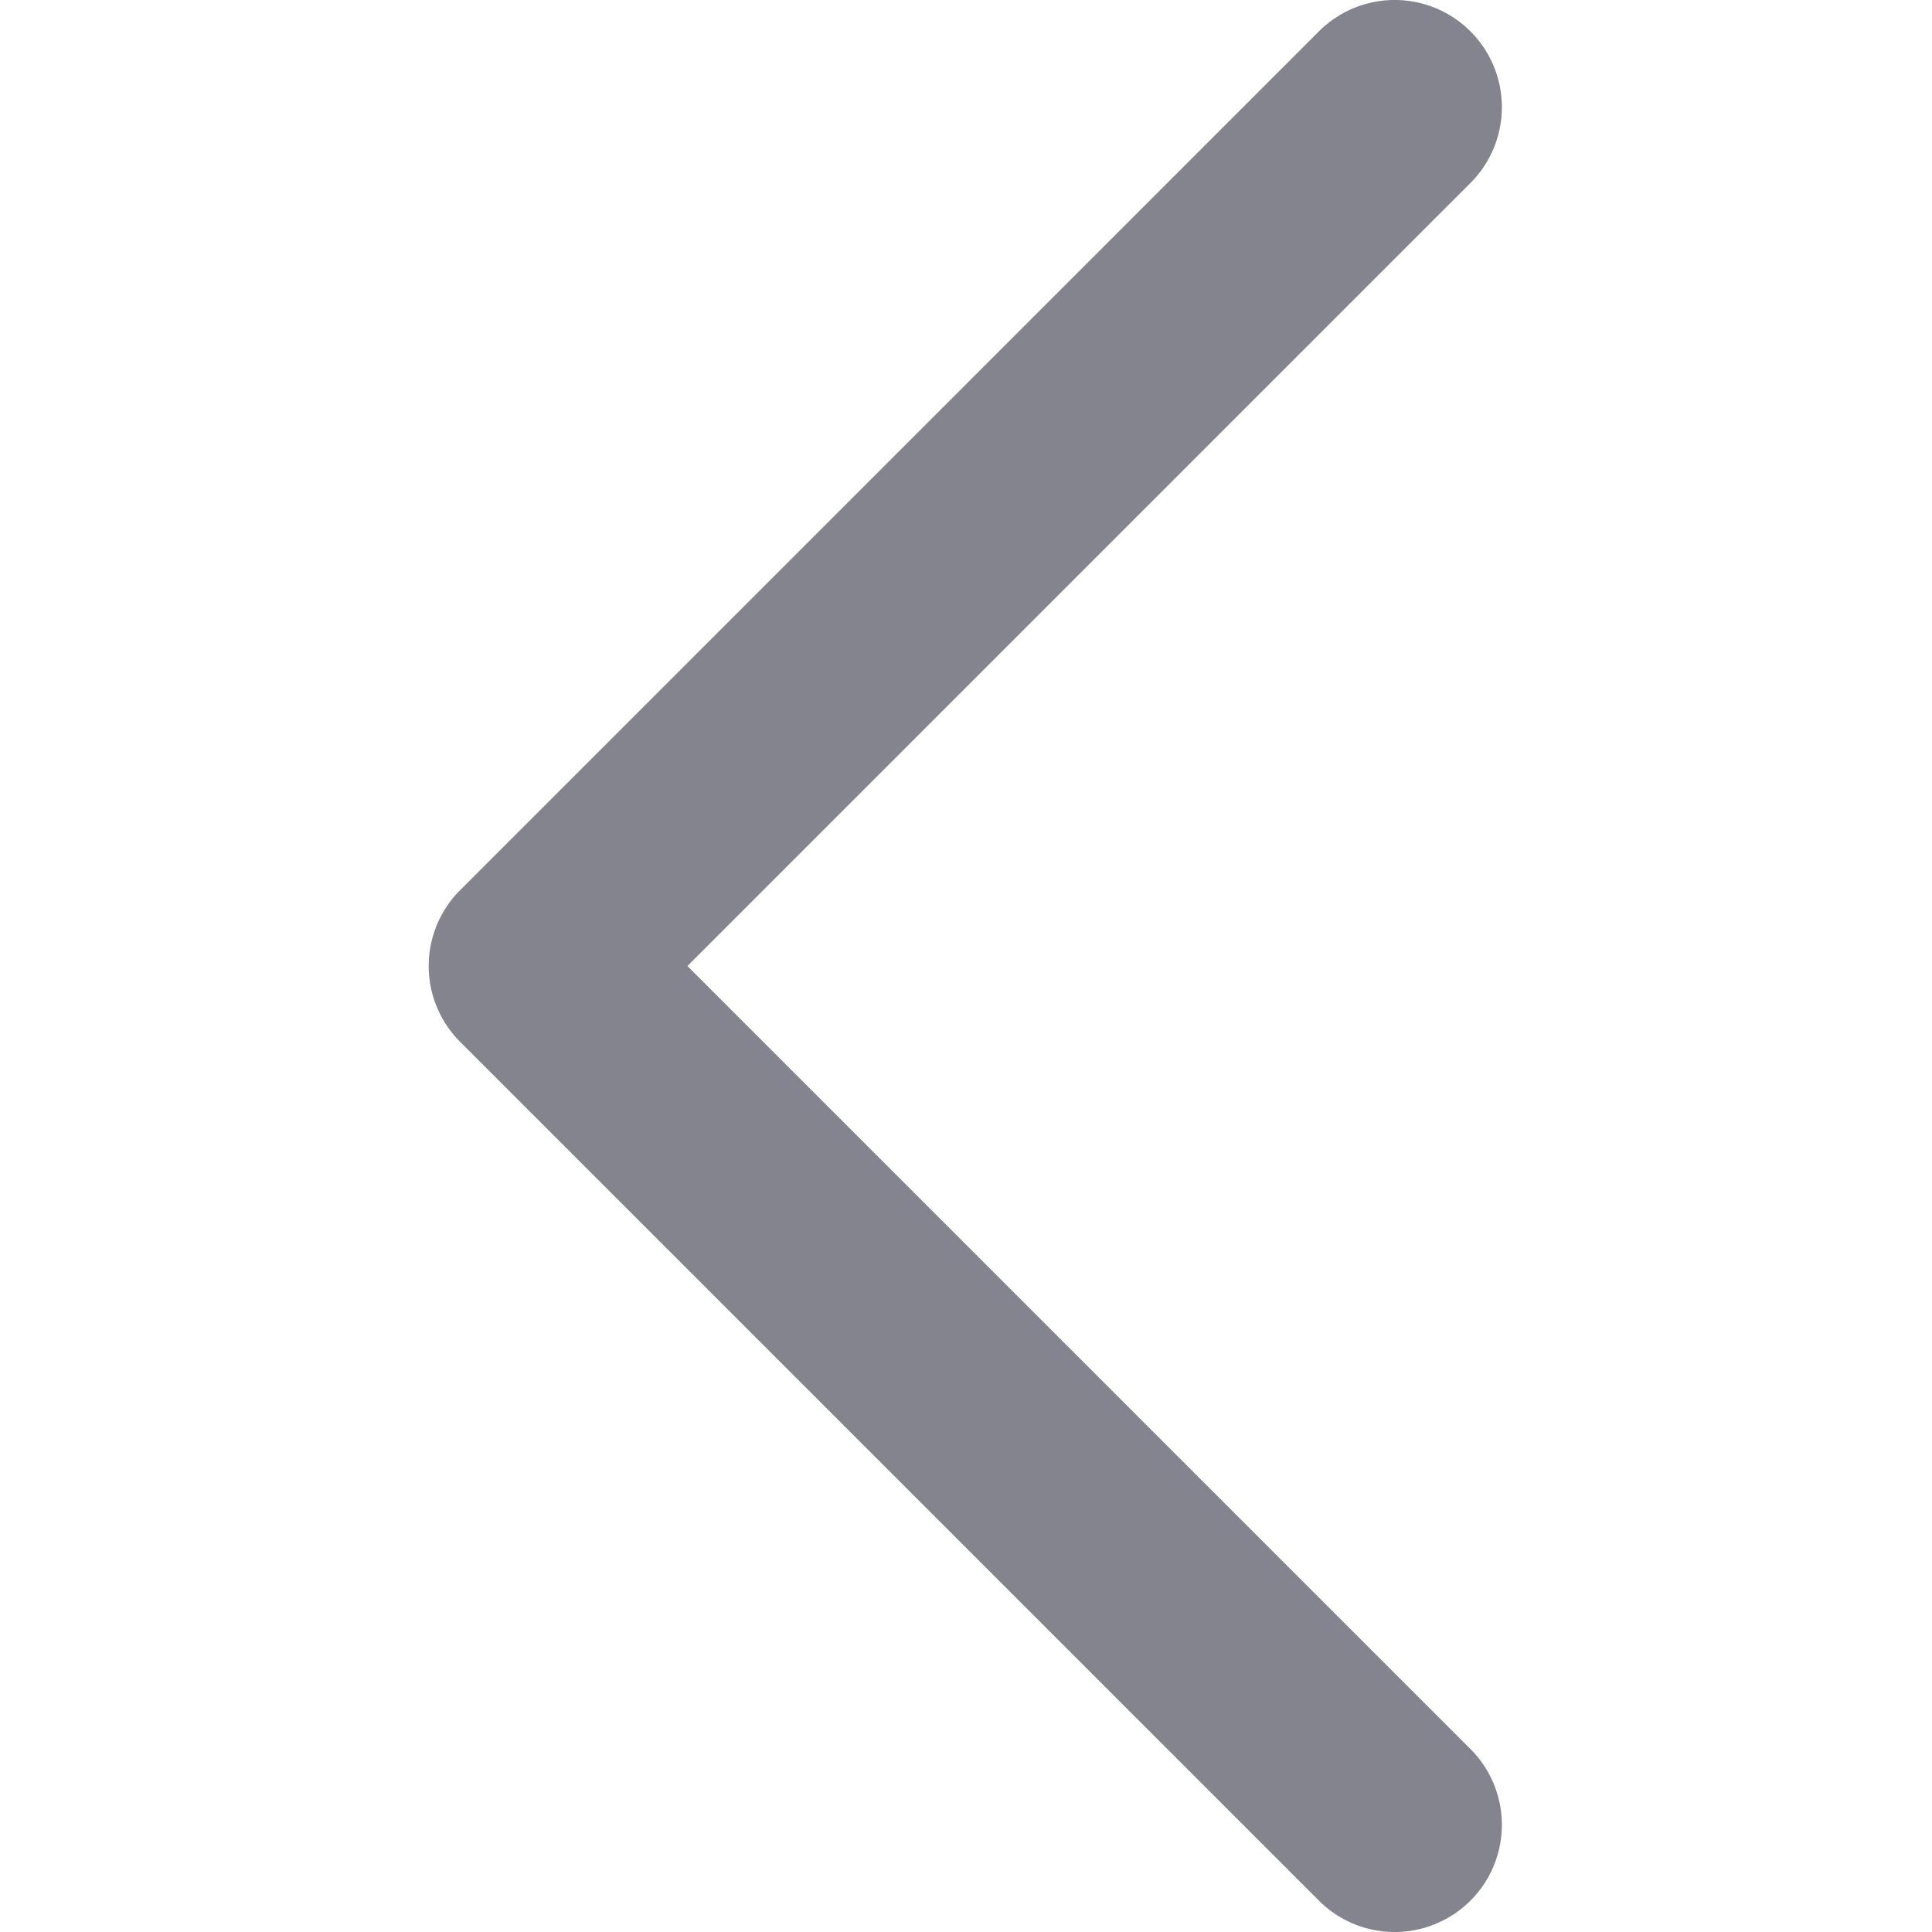 <svg t="1740477714826" class="icon" viewBox="0 0 1024 1024" version="1.1" xmlns="http://www.w3.org/2000/svg" p-id="1110" fill="#83848e" width="200" height="200"><path d="M778.671 926.323a56.811 56.811 0 1 1-80.33 80.331L243.85 552.165a56.811 56.811 0 0 1 0-80.33l454.49-454.49a56.811 56.811 0 1 1 80.33 80.331L364.348 512 778.67 926.323z" p-id="1111"></path></svg>
